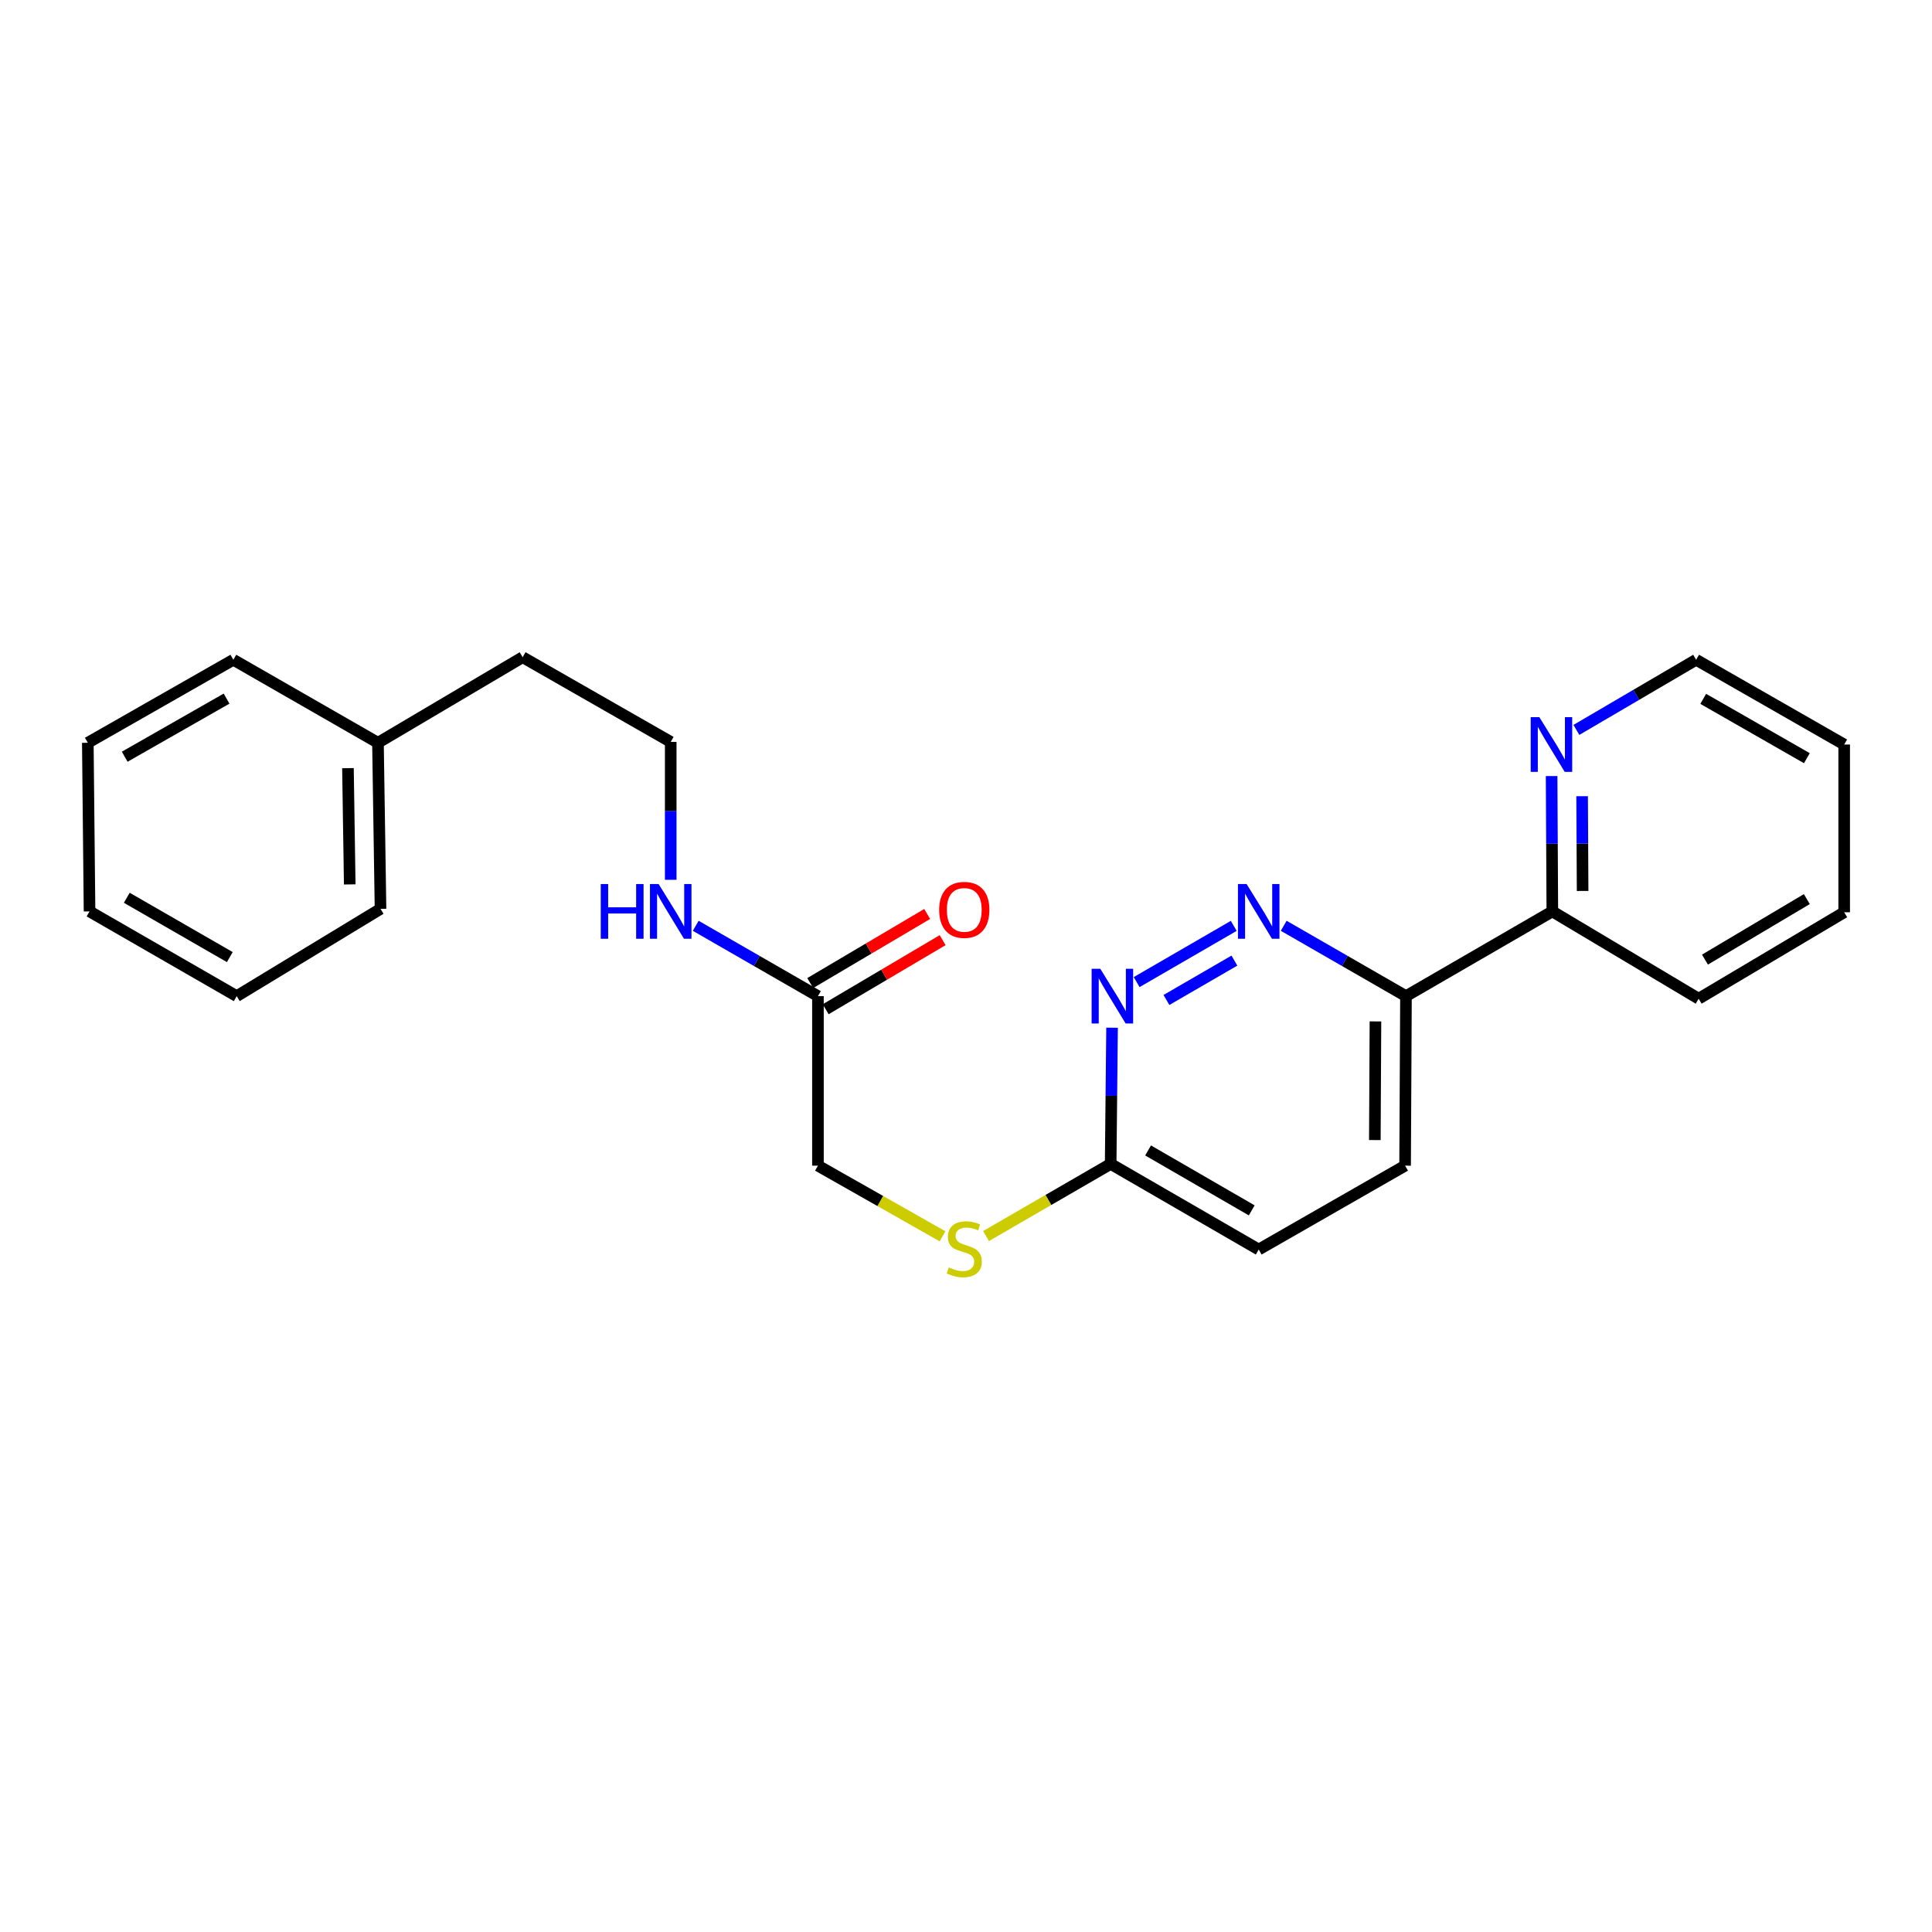 <?xml version='1.0' encoding='iso-8859-1'?>
<svg version='1.1' baseProfile='full'
              xmlns='http://www.w3.org/2000/svg'
                      xmlns:rdkit='http://www.rdkit.org/xml'
                      xmlns:xlink='http://www.w3.org/1999/xlink'
                  xml:space='preserve'
width='1000px' height='1000px' viewBox='0 0 1000 1000'>
<!-- END OF HEADER -->
<rect style='opacity:1.0;fill:#FFFFFF;stroke:none' width='1000' height='1000' x='0' y='0'> </rect>
<path class='bond-0' d='M 638.581,479.229 L 588.322,508.334' style='fill:none;fill-rule:evenodd;stroke:#0000FF;stroke-width:6px;stroke-linecap:butt;stroke-linejoin:miter;stroke-opacity:1' />
<path class='bond-0' d='M 638.927,497.21 L 603.746,517.584' style='fill:none;fill-rule:evenodd;stroke:#0000FF;stroke-width:6px;stroke-linecap:butt;stroke-linejoin:miter;stroke-opacity:1' />
<path class='bond-1' d='M 664.448,479.188 L 696.09,497.396' style='fill:none;fill-rule:evenodd;stroke:#0000FF;stroke-width:6px;stroke-linecap:butt;stroke-linejoin:miter;stroke-opacity:1' />
<path class='bond-1' d='M 696.09,497.396 L 727.732,515.605' style='fill:none;fill-rule:evenodd;stroke:#000000;stroke-width:6px;stroke-linecap:butt;stroke-linejoin:miter;stroke-opacity:1' />
<path class='bond-2' d='M 575.6,531.936 L 575.238,567.187' style='fill:none;fill-rule:evenodd;stroke:#0000FF;stroke-width:6px;stroke-linecap:butt;stroke-linejoin:miter;stroke-opacity:1' />
<path class='bond-2' d='M 575.238,567.187 L 574.876,602.439' style='fill:none;fill-rule:evenodd;stroke:#000000;stroke-width:6px;stroke-linecap:butt;stroke-linejoin:miter;stroke-opacity:1' />
<path class='bond-4' d='M 727.732,515.605 L 803.482,471.742' style='fill:none;fill-rule:evenodd;stroke:#000000;stroke-width:6px;stroke-linecap:butt;stroke-linejoin:miter;stroke-opacity:1' />
<path class='bond-8' d='M 727.732,515.605 L 727.277,603.339' style='fill:none;fill-rule:evenodd;stroke:#000000;stroke-width:6px;stroke-linecap:butt;stroke-linejoin:miter;stroke-opacity:1' />
<path class='bond-8' d='M 711.93,528.683 L 711.612,590.097' style='fill:none;fill-rule:evenodd;stroke:#000000;stroke-width:6px;stroke-linecap:butt;stroke-linejoin:miter;stroke-opacity:1' />
<path class='bond-6' d='M 574.876,602.439 L 542.627,621.108' style='fill:none;fill-rule:evenodd;stroke:#000000;stroke-width:6px;stroke-linecap:butt;stroke-linejoin:miter;stroke-opacity:1' />
<path class='bond-6' d='M 542.627,621.108 L 510.377,639.778' style='fill:none;fill-rule:evenodd;stroke:#CCCC00;stroke-width:6px;stroke-linecap:butt;stroke-linejoin:miter;stroke-opacity:1' />
<path class='bond-24' d='M 574.876,602.439 L 651.509,646.756' style='fill:none;fill-rule:evenodd;stroke:#000000;stroke-width:6px;stroke-linecap:butt;stroke-linejoin:miter;stroke-opacity:1' />
<path class='bond-24' d='M 594.248,595.466 L 647.891,626.488' style='fill:none;fill-rule:evenodd;stroke:#000000;stroke-width:6px;stroke-linecap:butt;stroke-linejoin:miter;stroke-opacity:1' />
<path class='bond-3' d='M 423.367,515.605 L 423.367,603.339' style='fill:none;fill-rule:evenodd;stroke:#000000;stroke-width:6px;stroke-linecap:butt;stroke-linejoin:miter;stroke-opacity:1' />
<path class='bond-7' d='M 427.368,522.378 L 457.639,504.499' style='fill:none;fill-rule:evenodd;stroke:#000000;stroke-width:6px;stroke-linecap:butt;stroke-linejoin:miter;stroke-opacity:1' />
<path class='bond-7' d='M 457.639,504.499 L 487.91,486.619' style='fill:none;fill-rule:evenodd;stroke:#FF0000;stroke-width:6px;stroke-linecap:butt;stroke-linejoin:miter;stroke-opacity:1' />
<path class='bond-7' d='M 419.366,508.831 L 449.637,490.951' style='fill:none;fill-rule:evenodd;stroke:#000000;stroke-width:6px;stroke-linecap:butt;stroke-linejoin:miter;stroke-opacity:1' />
<path class='bond-7' d='M 449.637,490.951 L 479.908,473.072' style='fill:none;fill-rule:evenodd;stroke:#FF0000;stroke-width:6px;stroke-linecap:butt;stroke-linejoin:miter;stroke-opacity:1' />
<path class='bond-9' d='M 423.367,515.605 L 391.734,497.397' style='fill:none;fill-rule:evenodd;stroke:#000000;stroke-width:6px;stroke-linecap:butt;stroke-linejoin:miter;stroke-opacity:1' />
<path class='bond-9' d='M 391.734,497.397 L 360.1,479.189' style='fill:none;fill-rule:evenodd;stroke:#0000FF;stroke-width:6px;stroke-linecap:butt;stroke-linejoin:miter;stroke-opacity:1' />
<path class='bond-5' d='M 803.482,471.742 L 803.298,436.712' style='fill:none;fill-rule:evenodd;stroke:#000000;stroke-width:6px;stroke-linecap:butt;stroke-linejoin:miter;stroke-opacity:1' />
<path class='bond-5' d='M 803.298,436.712 L 803.113,401.682' style='fill:none;fill-rule:evenodd;stroke:#0000FF;stroke-width:6px;stroke-linecap:butt;stroke-linejoin:miter;stroke-opacity:1' />
<path class='bond-5' d='M 819.16,461.15 L 819.031,436.629' style='fill:none;fill-rule:evenodd;stroke:#000000;stroke-width:6px;stroke-linecap:butt;stroke-linejoin:miter;stroke-opacity:1' />
<path class='bond-5' d='M 819.031,436.629 L 818.902,412.108' style='fill:none;fill-rule:evenodd;stroke:#0000FF;stroke-width:6px;stroke-linecap:butt;stroke-linejoin:miter;stroke-opacity:1' />
<path class='bond-15' d='M 803.482,471.742 L 879.223,516.933' style='fill:none;fill-rule:evenodd;stroke:#000000;stroke-width:6px;stroke-linecap:butt;stroke-linejoin:miter;stroke-opacity:1' />
<path class='bond-14' d='M 815.937,377.799 L 846.925,359.645' style='fill:none;fill-rule:evenodd;stroke:#0000FF;stroke-width:6px;stroke-linecap:butt;stroke-linejoin:miter;stroke-opacity:1' />
<path class='bond-14' d='M 846.925,359.645 L 877.912,341.491' style='fill:none;fill-rule:evenodd;stroke:#000000;stroke-width:6px;stroke-linecap:butt;stroke-linejoin:miter;stroke-opacity:1' />
<path class='bond-10' d='M 487.851,639.916 L 455.609,621.628' style='fill:none;fill-rule:evenodd;stroke:#CCCC00;stroke-width:6px;stroke-linecap:butt;stroke-linejoin:miter;stroke-opacity:1' />
<path class='bond-10' d='M 455.609,621.628 L 423.367,603.339' style='fill:none;fill-rule:evenodd;stroke:#000000;stroke-width:6px;stroke-linecap:butt;stroke-linejoin:miter;stroke-opacity:1' />
<path class='bond-11' d='M 727.277,603.339 L 651.509,646.756' style='fill:none;fill-rule:evenodd;stroke:#000000;stroke-width:6px;stroke-linecap:butt;stroke-linejoin:miter;stroke-opacity:1' />
<path class='bond-12' d='M 347.162,455.389 L 347.162,419.703' style='fill:none;fill-rule:evenodd;stroke:#0000FF;stroke-width:6px;stroke-linecap:butt;stroke-linejoin:miter;stroke-opacity:1' />
<path class='bond-12' d='M 347.162,419.703 L 347.162,384.016' style='fill:none;fill-rule:evenodd;stroke:#000000;stroke-width:6px;stroke-linecap:butt;stroke-linejoin:miter;stroke-opacity:1' />
<path class='bond-16' d='M 347.162,384.016 L 270.52,340.171' style='fill:none;fill-rule:evenodd;stroke:#000000;stroke-width:6px;stroke-linecap:butt;stroke-linejoin:miter;stroke-opacity:1' />
<path class='bond-13' d='M 195.635,384.453 L 270.52,340.171' style='fill:none;fill-rule:evenodd;stroke:#000000;stroke-width:6px;stroke-linecap:butt;stroke-linejoin:miter;stroke-opacity:1' />
<path class='bond-17' d='M 195.635,384.453 L 196.955,470.422' style='fill:none;fill-rule:evenodd;stroke:#000000;stroke-width:6px;stroke-linecap:butt;stroke-linejoin:miter;stroke-opacity:1' />
<path class='bond-17' d='M 180.101,397.59 L 181.025,457.768' style='fill:none;fill-rule:evenodd;stroke:#000000;stroke-width:6px;stroke-linecap:butt;stroke-linejoin:miter;stroke-opacity:1' />
<path class='bond-18' d='M 195.635,384.453 L 120.777,341.491' style='fill:none;fill-rule:evenodd;stroke:#000000;stroke-width:6px;stroke-linecap:butt;stroke-linejoin:miter;stroke-opacity:1' />
<path class='bond-25' d='M 877.912,341.491 L 954.545,385.363' style='fill:none;fill-rule:evenodd;stroke:#000000;stroke-width:6px;stroke-linecap:butt;stroke-linejoin:miter;stroke-opacity:1' />
<path class='bond-25' d='M 881.59,361.726 L 935.233,392.437' style='fill:none;fill-rule:evenodd;stroke:#000000;stroke-width:6px;stroke-linecap:butt;stroke-linejoin:miter;stroke-opacity:1' />
<path class='bond-20' d='M 879.223,516.933 L 954.545,472.188' style='fill:none;fill-rule:evenodd;stroke:#000000;stroke-width:6px;stroke-linecap:butt;stroke-linejoin:miter;stroke-opacity:1' />
<path class='bond-20' d='M 882.486,496.695 L 935.211,465.373' style='fill:none;fill-rule:evenodd;stroke:#000000;stroke-width:6px;stroke-linecap:butt;stroke-linejoin:miter;stroke-opacity:1' />
<path class='bond-22' d='M 196.955,470.422 L 122.525,515.605' style='fill:none;fill-rule:evenodd;stroke:#000000;stroke-width:6px;stroke-linecap:butt;stroke-linejoin:miter;stroke-opacity:1' />
<path class='bond-21' d='M 120.777,341.491 L 45.455,384.453' style='fill:none;fill-rule:evenodd;stroke:#000000;stroke-width:6px;stroke-linecap:butt;stroke-linejoin:miter;stroke-opacity:1' />
<path class='bond-21' d='M 117.274,361.602 L 64.548,391.676' style='fill:none;fill-rule:evenodd;stroke:#000000;stroke-width:6px;stroke-linecap:butt;stroke-linejoin:miter;stroke-opacity:1' />
<path class='bond-19' d='M 954.545,385.363 L 954.545,472.188' style='fill:none;fill-rule:evenodd;stroke:#000000;stroke-width:6px;stroke-linecap:butt;stroke-linejoin:miter;stroke-opacity:1' />
<path class='bond-23' d='M 45.455,384.453 L 46.346,471.742' style='fill:none;fill-rule:evenodd;stroke:#000000;stroke-width:6px;stroke-linecap:butt;stroke-linejoin:miter;stroke-opacity:1' />
<path class='bond-26' d='M 122.525,515.605 L 46.346,471.742' style='fill:none;fill-rule:evenodd;stroke:#000000;stroke-width:6px;stroke-linecap:butt;stroke-linejoin:miter;stroke-opacity:1' />
<path class='bond-26' d='M 118.949,495.39 L 65.624,464.686' style='fill:none;fill-rule:evenodd;stroke:#000000;stroke-width:6px;stroke-linecap:butt;stroke-linejoin:miter;stroke-opacity:1' />
<path  class='atom-0' d='M 645.249 457.582
L 654.529 472.582
Q 655.449 474.062, 656.929 476.742
Q 658.409 479.422, 658.489 479.582
L 658.489 457.582
L 662.249 457.582
L 662.249 485.902
L 658.369 485.902
L 648.409 469.502
Q 647.249 467.582, 646.009 465.382
Q 644.809 463.182, 644.449 462.502
L 644.449 485.902
L 640.769 485.902
L 640.769 457.582
L 645.249 457.582
' fill='#0000FF'/>
<path  class='atom-1' d='M 569.508 501.445
L 578.788 516.445
Q 579.708 517.925, 581.188 520.605
Q 582.668 523.285, 582.748 523.445
L 582.748 501.445
L 586.508 501.445
L 586.508 529.765
L 582.628 529.765
L 572.668 513.365
Q 571.508 511.445, 570.268 509.245
Q 569.068 507.045, 568.708 506.365
L 568.708 529.765
L 565.028 529.765
L 565.028 501.445
L 569.508 501.445
' fill='#0000FF'/>
<path  class='atom-6' d='M 796.767 371.203
L 806.047 386.203
Q 806.967 387.683, 808.447 390.363
Q 809.927 393.043, 810.007 393.203
L 810.007 371.203
L 813.767 371.203
L 813.767 399.523
L 809.887 399.523
L 799.927 383.123
Q 798.767 381.203, 797.527 379.003
Q 796.327 376.803, 795.967 376.123
L 795.967 399.523
L 792.287 399.523
L 792.287 371.203
L 796.767 371.203
' fill='#0000FF'/>
<path  class='atom-7' d='M 491.108 656.022
Q 491.428 656.142, 492.748 656.702
Q 494.068 657.262, 495.508 657.622
Q 496.988 657.942, 498.428 657.942
Q 501.108 657.942, 502.668 656.662
Q 504.228 655.342, 504.228 653.062
Q 504.228 651.502, 503.428 650.542
Q 502.668 649.582, 501.468 649.062
Q 500.268 648.542, 498.268 647.942
Q 495.748 647.182, 494.228 646.462
Q 492.748 645.742, 491.668 644.222
Q 490.628 642.702, 490.628 640.142
Q 490.628 636.582, 493.028 634.382
Q 495.468 632.182, 500.268 632.182
Q 503.548 632.182, 507.268 633.742
L 506.348 636.822
Q 502.948 635.422, 500.388 635.422
Q 497.628 635.422, 496.108 636.582
Q 494.588 637.702, 494.628 639.662
Q 494.628 641.182, 495.388 642.102
Q 496.188 643.022, 497.308 643.542
Q 498.468 644.062, 500.388 644.662
Q 502.948 645.462, 504.468 646.262
Q 505.988 647.062, 507.068 648.702
Q 508.188 650.302, 508.188 653.062
Q 508.188 656.982, 505.548 659.102
Q 502.948 661.182, 498.588 661.182
Q 496.068 661.182, 494.148 660.622
Q 492.268 660.102, 490.028 659.182
L 491.108 656.022
' fill='#CCCC00'/>
<path  class='atom-8' d='M 486.108 470.948
Q 486.108 464.148, 489.468 460.348
Q 492.828 456.548, 499.108 456.548
Q 505.388 456.548, 508.748 460.348
Q 512.108 464.148, 512.108 470.948
Q 512.108 477.828, 508.708 481.748
Q 505.308 485.628, 499.108 485.628
Q 492.868 485.628, 489.468 481.748
Q 486.108 477.868, 486.108 470.948
M 499.108 482.428
Q 503.428 482.428, 505.748 479.548
Q 508.108 476.628, 508.108 470.948
Q 508.108 465.388, 505.748 462.588
Q 503.428 459.748, 499.108 459.748
Q 494.788 459.748, 492.428 462.548
Q 490.108 465.348, 490.108 470.948
Q 490.108 476.668, 492.428 479.548
Q 494.788 482.428, 499.108 482.428
' fill='#FF0000'/>
<path  class='atom-10' d='M 310.942 457.582
L 314.782 457.582
L 314.782 469.622
L 329.262 469.622
L 329.262 457.582
L 333.102 457.582
L 333.102 485.902
L 329.262 485.902
L 329.262 472.822
L 314.782 472.822
L 314.782 485.902
L 310.942 485.902
L 310.942 457.582
' fill='#0000FF'/>
<path  class='atom-10' d='M 340.902 457.582
L 350.182 472.582
Q 351.102 474.062, 352.582 476.742
Q 354.062 479.422, 354.142 479.582
L 354.142 457.582
L 357.902 457.582
L 357.902 485.902
L 354.022 485.902
L 344.062 469.502
Q 342.902 467.582, 341.662 465.382
Q 340.462 463.182, 340.102 462.502
L 340.102 485.902
L 336.422 485.902
L 336.422 457.582
L 340.902 457.582
' fill='#0000FF'/>
</svg>
